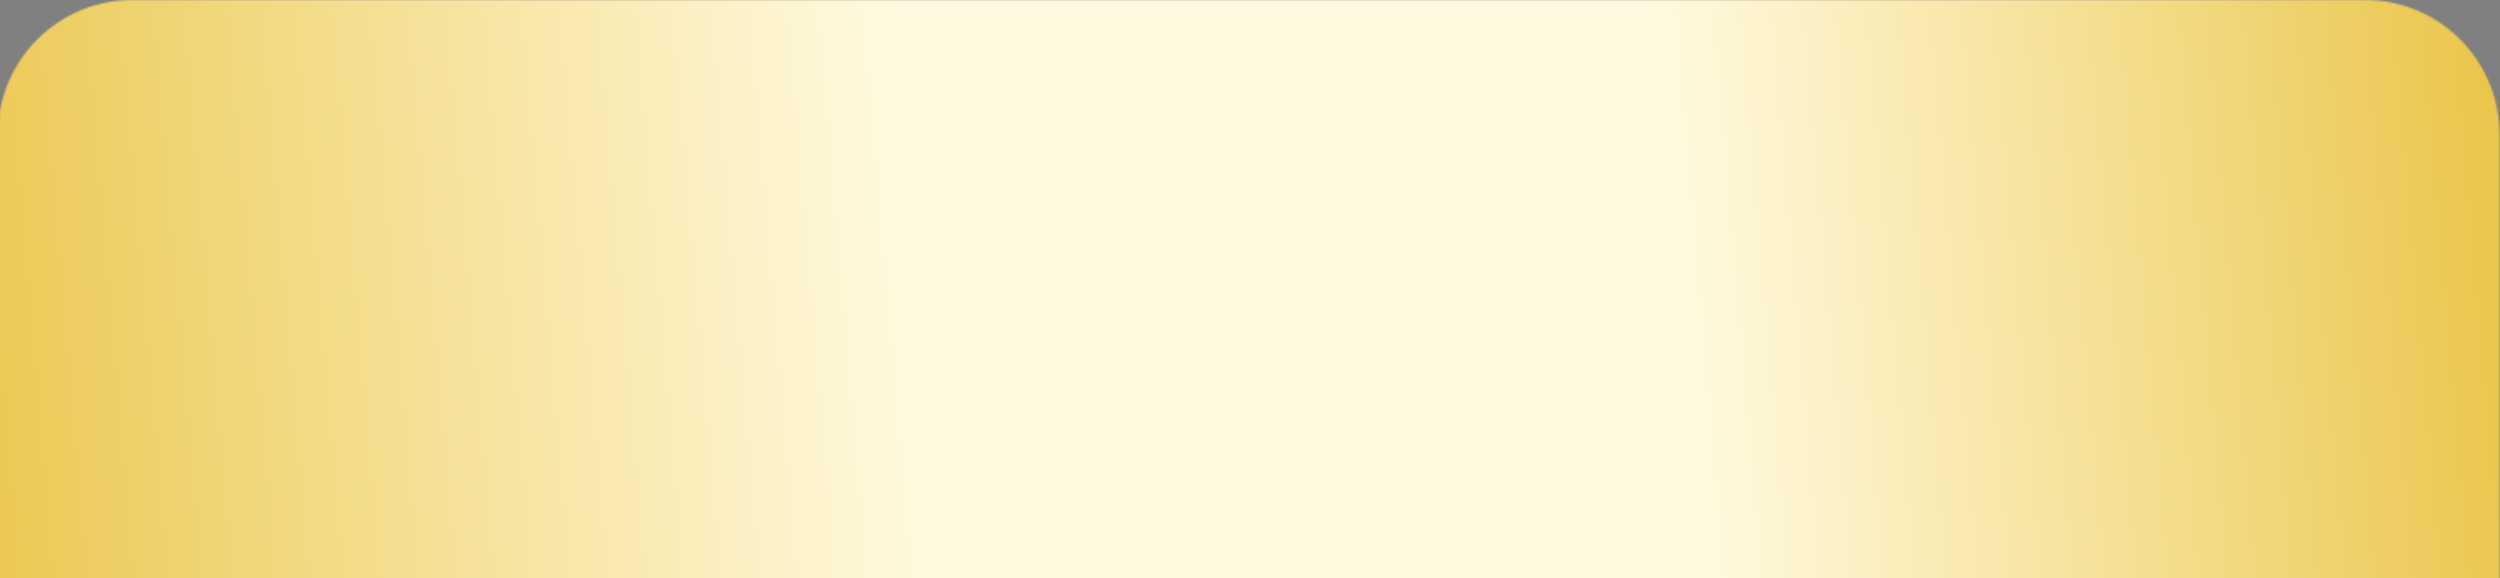 <?xml version="1.0" encoding="UTF-8"?> <svg xmlns="http://www.w3.org/2000/svg" width="1487" height="344" viewBox="0 0 1487 344" fill="none"><rect x="0" y="0" width="1487" height="344" fill="#808080" stroke="none"/> <mask id="mask0_255_55504" style="mask-type:alpha" maskUnits="userSpaceOnUse" x="-2" y="0" width="1489" height="344"> <path d="M-1.258 80C-1.258 35.817 34.559 0 78.742 0H1406.74C1450.92 0 1486.74 35.817 1486.74 80V344H-1.258V80Z" fill="black"></path> </mask> <g mask="url(#mask0_255_55504)"> <path d="M1488 -57.023H0V956.261H1488V-57.023Z" fill="#77BC9C"></path> <path d="M1488 -57.023H0V956.261H1488V-57.023Z" fill="#F9DD8B"></path> <path d="M1488 -57.023H0V956.261H1488V-57.023Z" fill="url(#paint0_linear_255_55504)" fill-opacity="0.8"></path> <path d="M1488 -57.023H0V956.261H1488V-57.023Z" fill="url(#paint1_linear_255_55504)"></path> <path d="M1488 -57.023H0V956.261H1488V-57.023Z" fill="url(#paint2_linear_255_55504)"></path> </g> <defs> <linearGradient id="paint0_linear_255_55504" x1="1488" y1="1680.04" x2="-311.424" y2="1459.49" gradientUnits="userSpaceOnUse"> <stop stop-color="white" stop-opacity="0"></stop> <stop offset="0.481" stop-color="white" stop-opacity="0.521"></stop> <stop offset="1" stop-color="white" stop-opacity="0"></stop> </linearGradient> <linearGradient id="paint1_linear_255_55504" x1="-1.10865e-05" y1="956.261" x2="1563.42" y2="822.131" gradientUnits="userSpaceOnUse"> <stop stop-color="#622516"></stop> <stop offset="0" stop-color="#66291A"></stop> <stop offset="0.387" stop-color="#FFDDCD"></stop> <stop offset="0.677" stop-color="#FFDBCA"></stop> <stop offset="1" stop-color="#C69178"></stop> </linearGradient> <linearGradient id="paint2_linear_255_55504" x1="-1.10865e-05" y1="956.261" x2="1563.42" y2="822.131" gradientUnits="userSpaceOnUse"> <stop stop-color="#EAC447"></stop> <stop offset="0.387" stop-color="#FFFADF"></stop> <stop offset="0.677" stop-color="#FFFADF"></stop> <stop offset="1" stop-color="#EAC447"></stop> </linearGradient> </defs> </svg> 